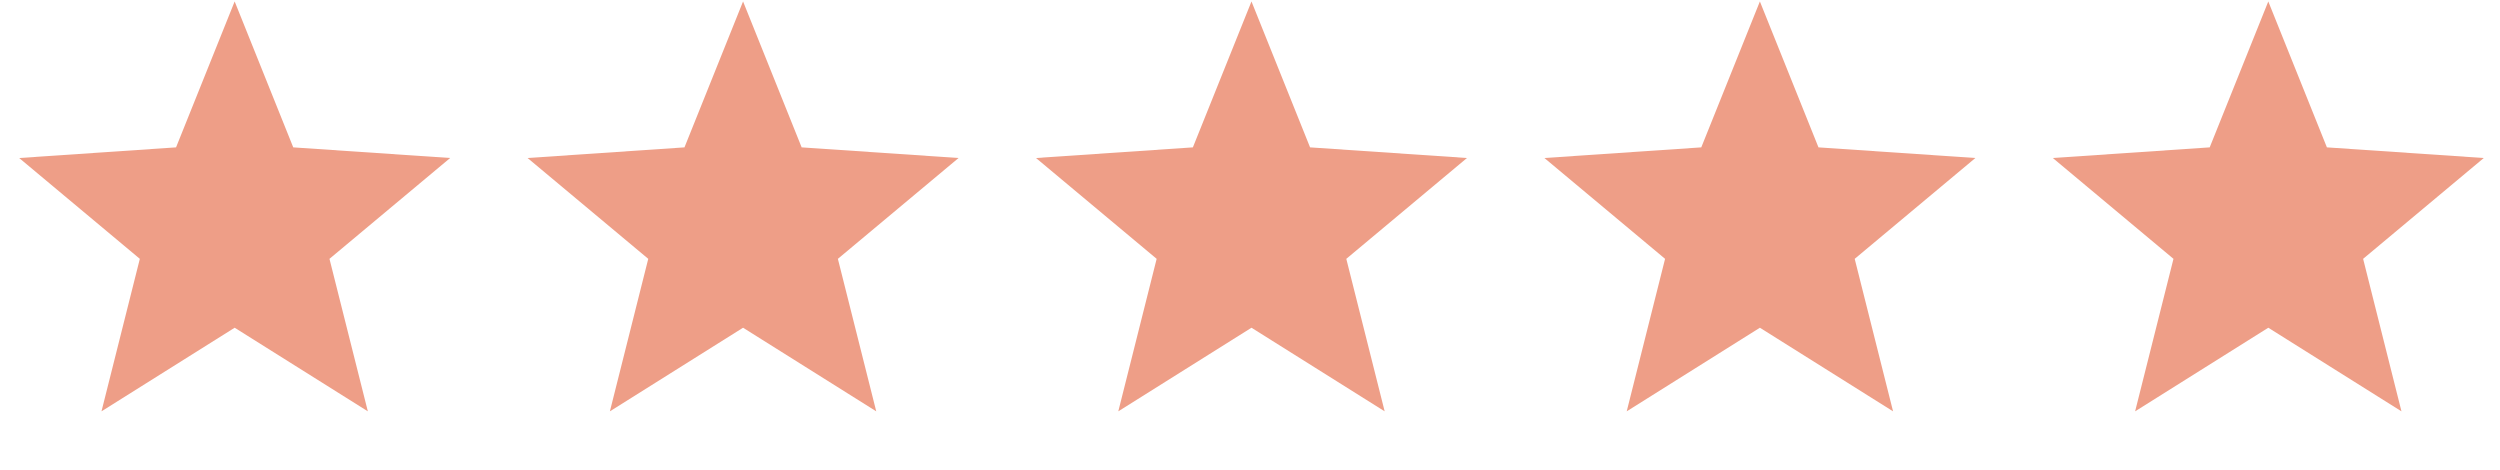 <svg xmlns="http://www.w3.org/2000/svg" fill="none" viewBox="0 0 133 25" height="25" width="133">
<path fill="#EE9E87" d="M12.484 0.077L15.601 7.84L23.948 8.406L17.528 13.77L19.569 21.883L12.484 17.435L5.399 21.883L7.439 13.77L1.02 8.406L9.366 7.84L12.484 0.077Z"></path>
<path fill="#EE9E87" d="M39.531 0.077L42.648 7.84L50.995 8.406L44.575 13.77L46.616 21.883L39.531 17.435L32.446 21.883L34.487 13.77L28.067 8.406L36.414 7.84L39.531 0.077Z"></path>
<path fill="#EE9E87" d="M66.579 0.077L69.696 7.84L78.042 8.406L71.623 13.77L73.664 21.883L66.579 17.435L59.493 21.883L61.534 13.77L55.115 8.406L63.461 7.84L66.579 0.077Z"></path>
<path fill="#EE9E87" d="M93.626 0.077L96.743 7.84L105.09 8.406L98.67 13.77L100.711 21.883L93.626 17.435L86.541 21.883L88.582 13.77L82.162 8.406L90.508 7.84L93.626 0.077Z"></path>
<path fill="#EE9E87" d="M120.673 0.077L123.791 7.84L132.137 8.406L125.718 13.77L127.758 21.883L120.673 17.435L113.588 21.883L115.629 13.77L109.21 8.406L117.556 7.84L120.673 0.077Z"></path>
</svg>
